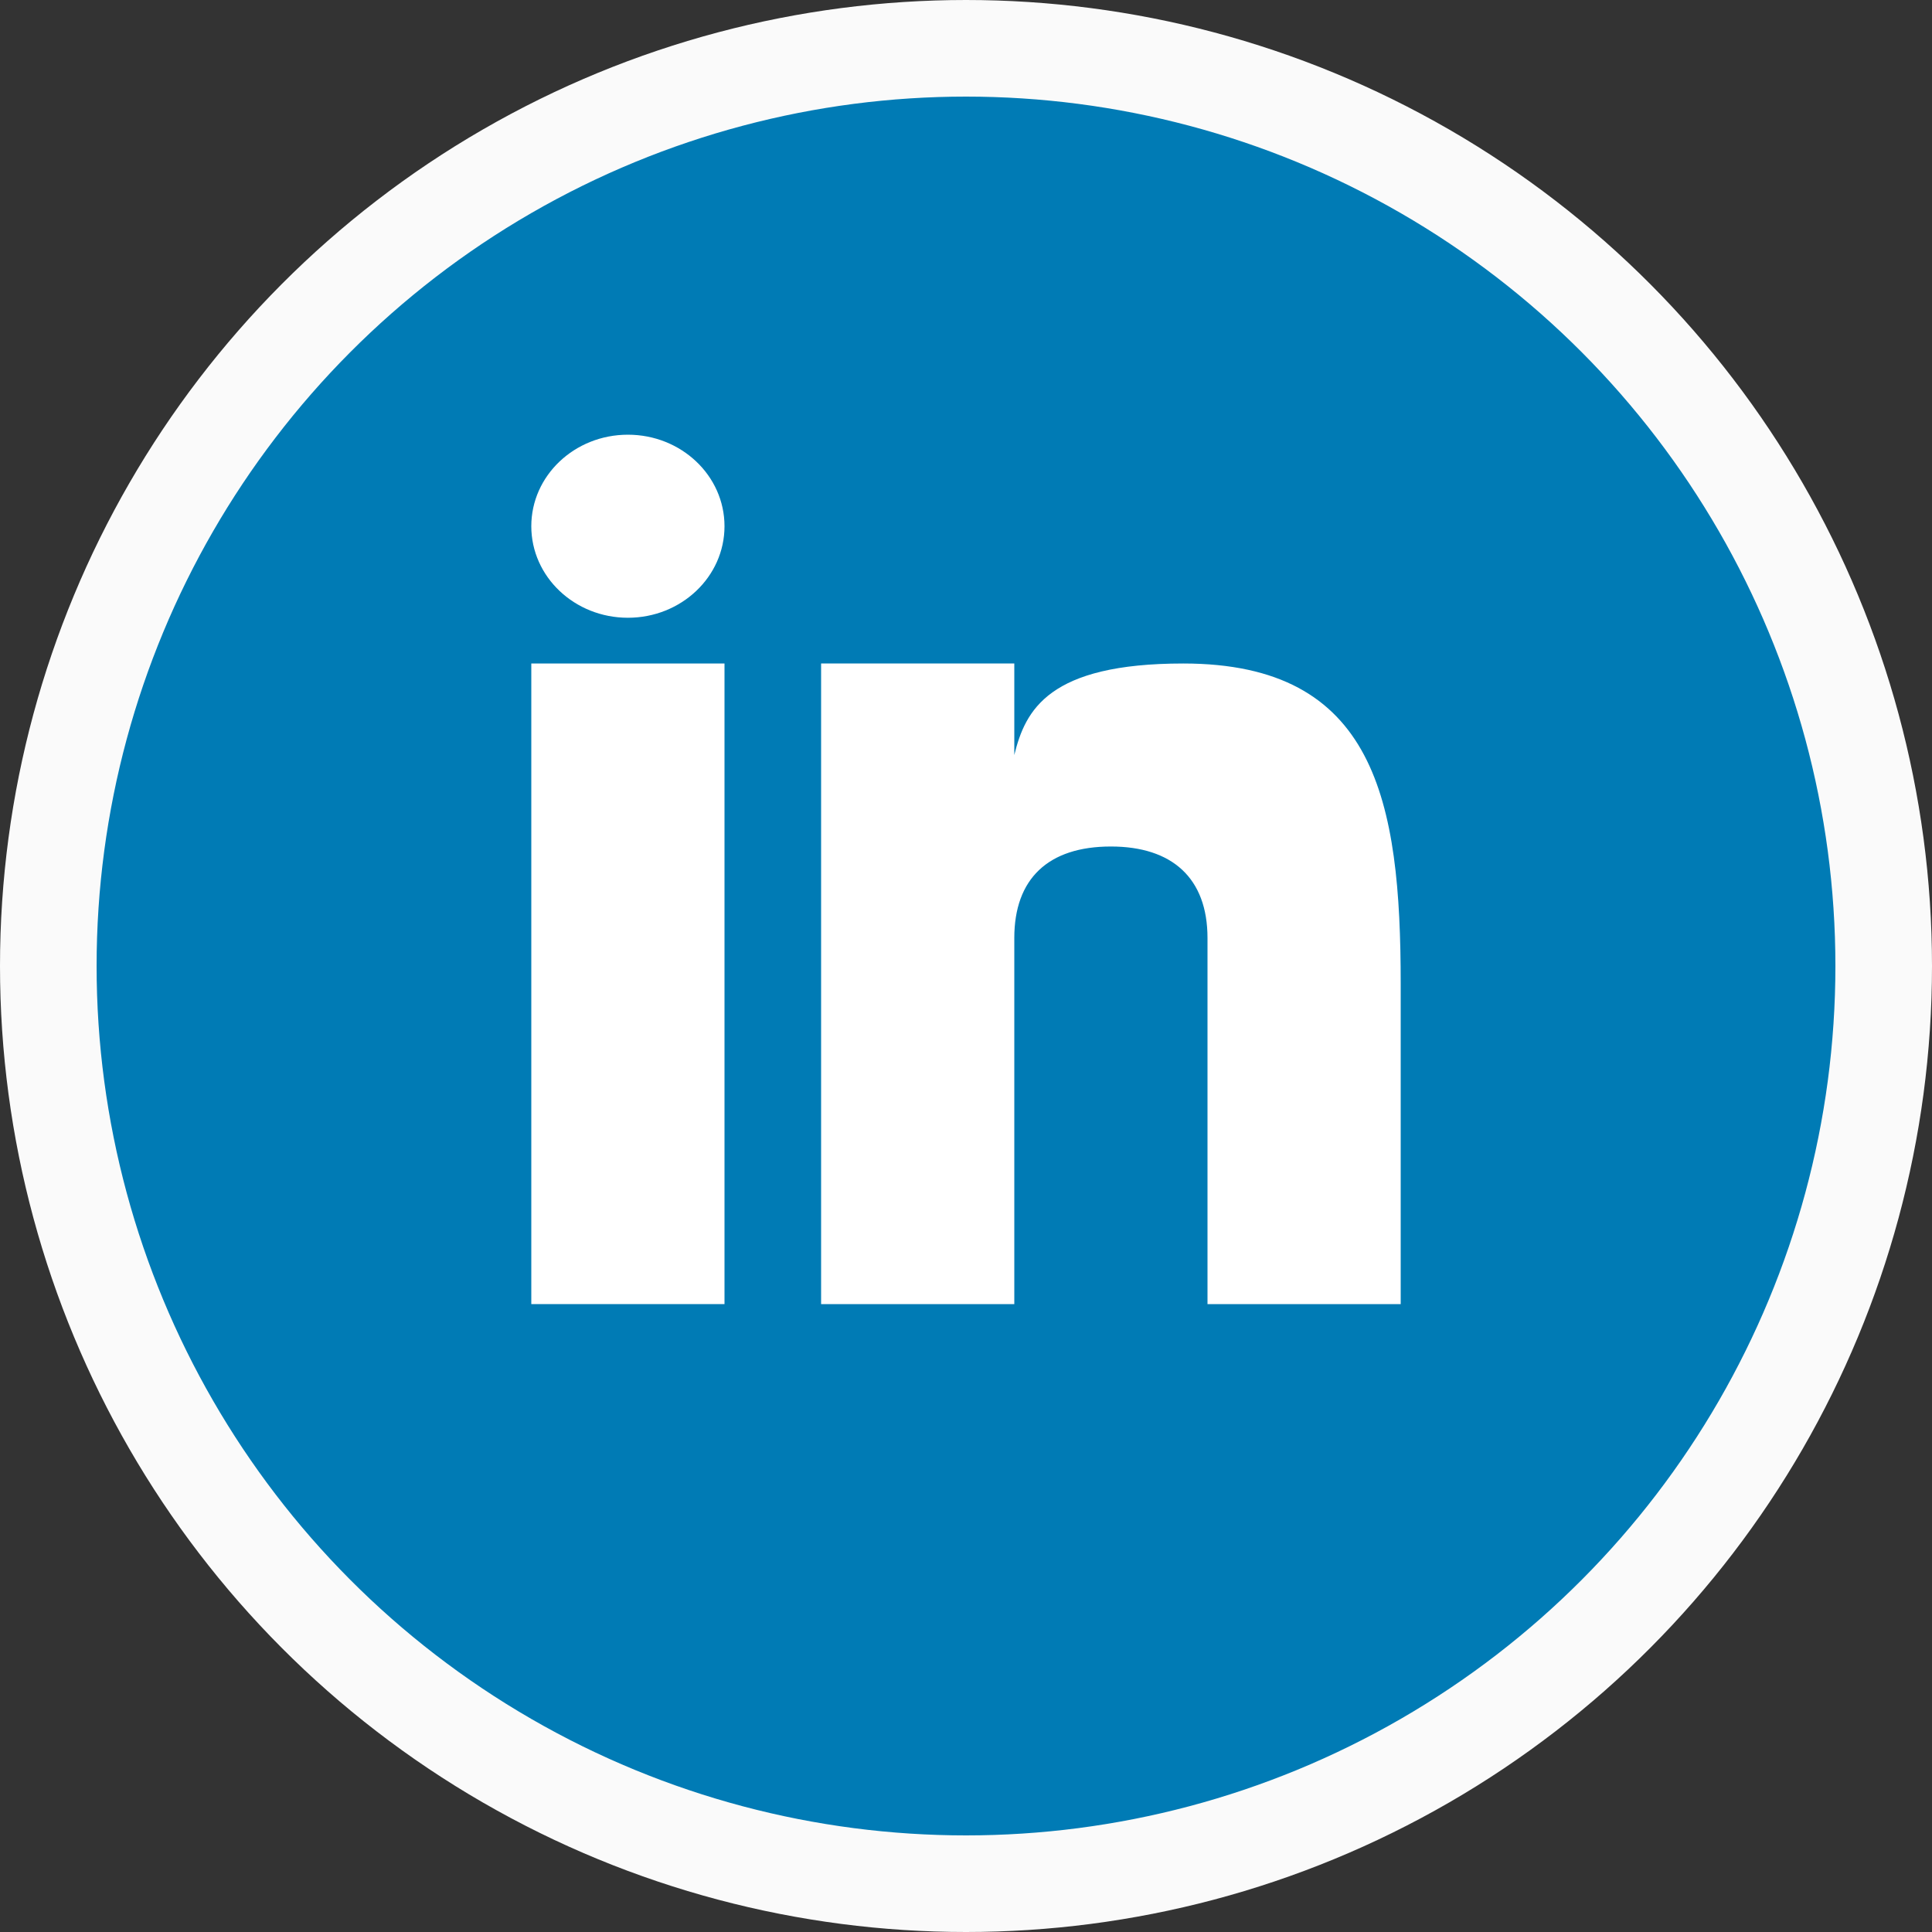 <svg width="40" height="40" viewBox="0 0 40 40" fill="none" xmlns="http://www.w3.org/2000/svg">
<rect x="0" y="0" width="40" height="40" fill="#333333" stroke="none"/>
<path d="M20 39C30.493 39 39 30.493 39 20C39 9.507 30.493 1 20 1C9.507 1 1 9.507 1 20C1 30.493 9.507 39 20 39Z" fill="#007BB5"/>
<path d="M15 13.737H11V27H15V13.737Z" fill="white"/>
<path d="M24.499 13.737C21.708 13.737 21.228 14.701 21 15.632V13.737H17V27H21V19.421C21 18.192 21.703 17.526 23 17.526C24.266 17.526 25 18.178 25 19.421V27H29V20.368C29 16.579 28.479 13.737 24.499 13.737Z" fill="white"/>
<path d="M13 12.79C14.105 12.79 15 11.941 15 10.895C15 9.848 14.105 9 13 9C11.895 9 11 9.848 11 10.895C11 11.941 11.895 12.79 13 12.79Z" fill="white"/>
<circle cx="20" cy="20" r="19" stroke="#FAFAFA" stroke-width="2"/>
</svg>
